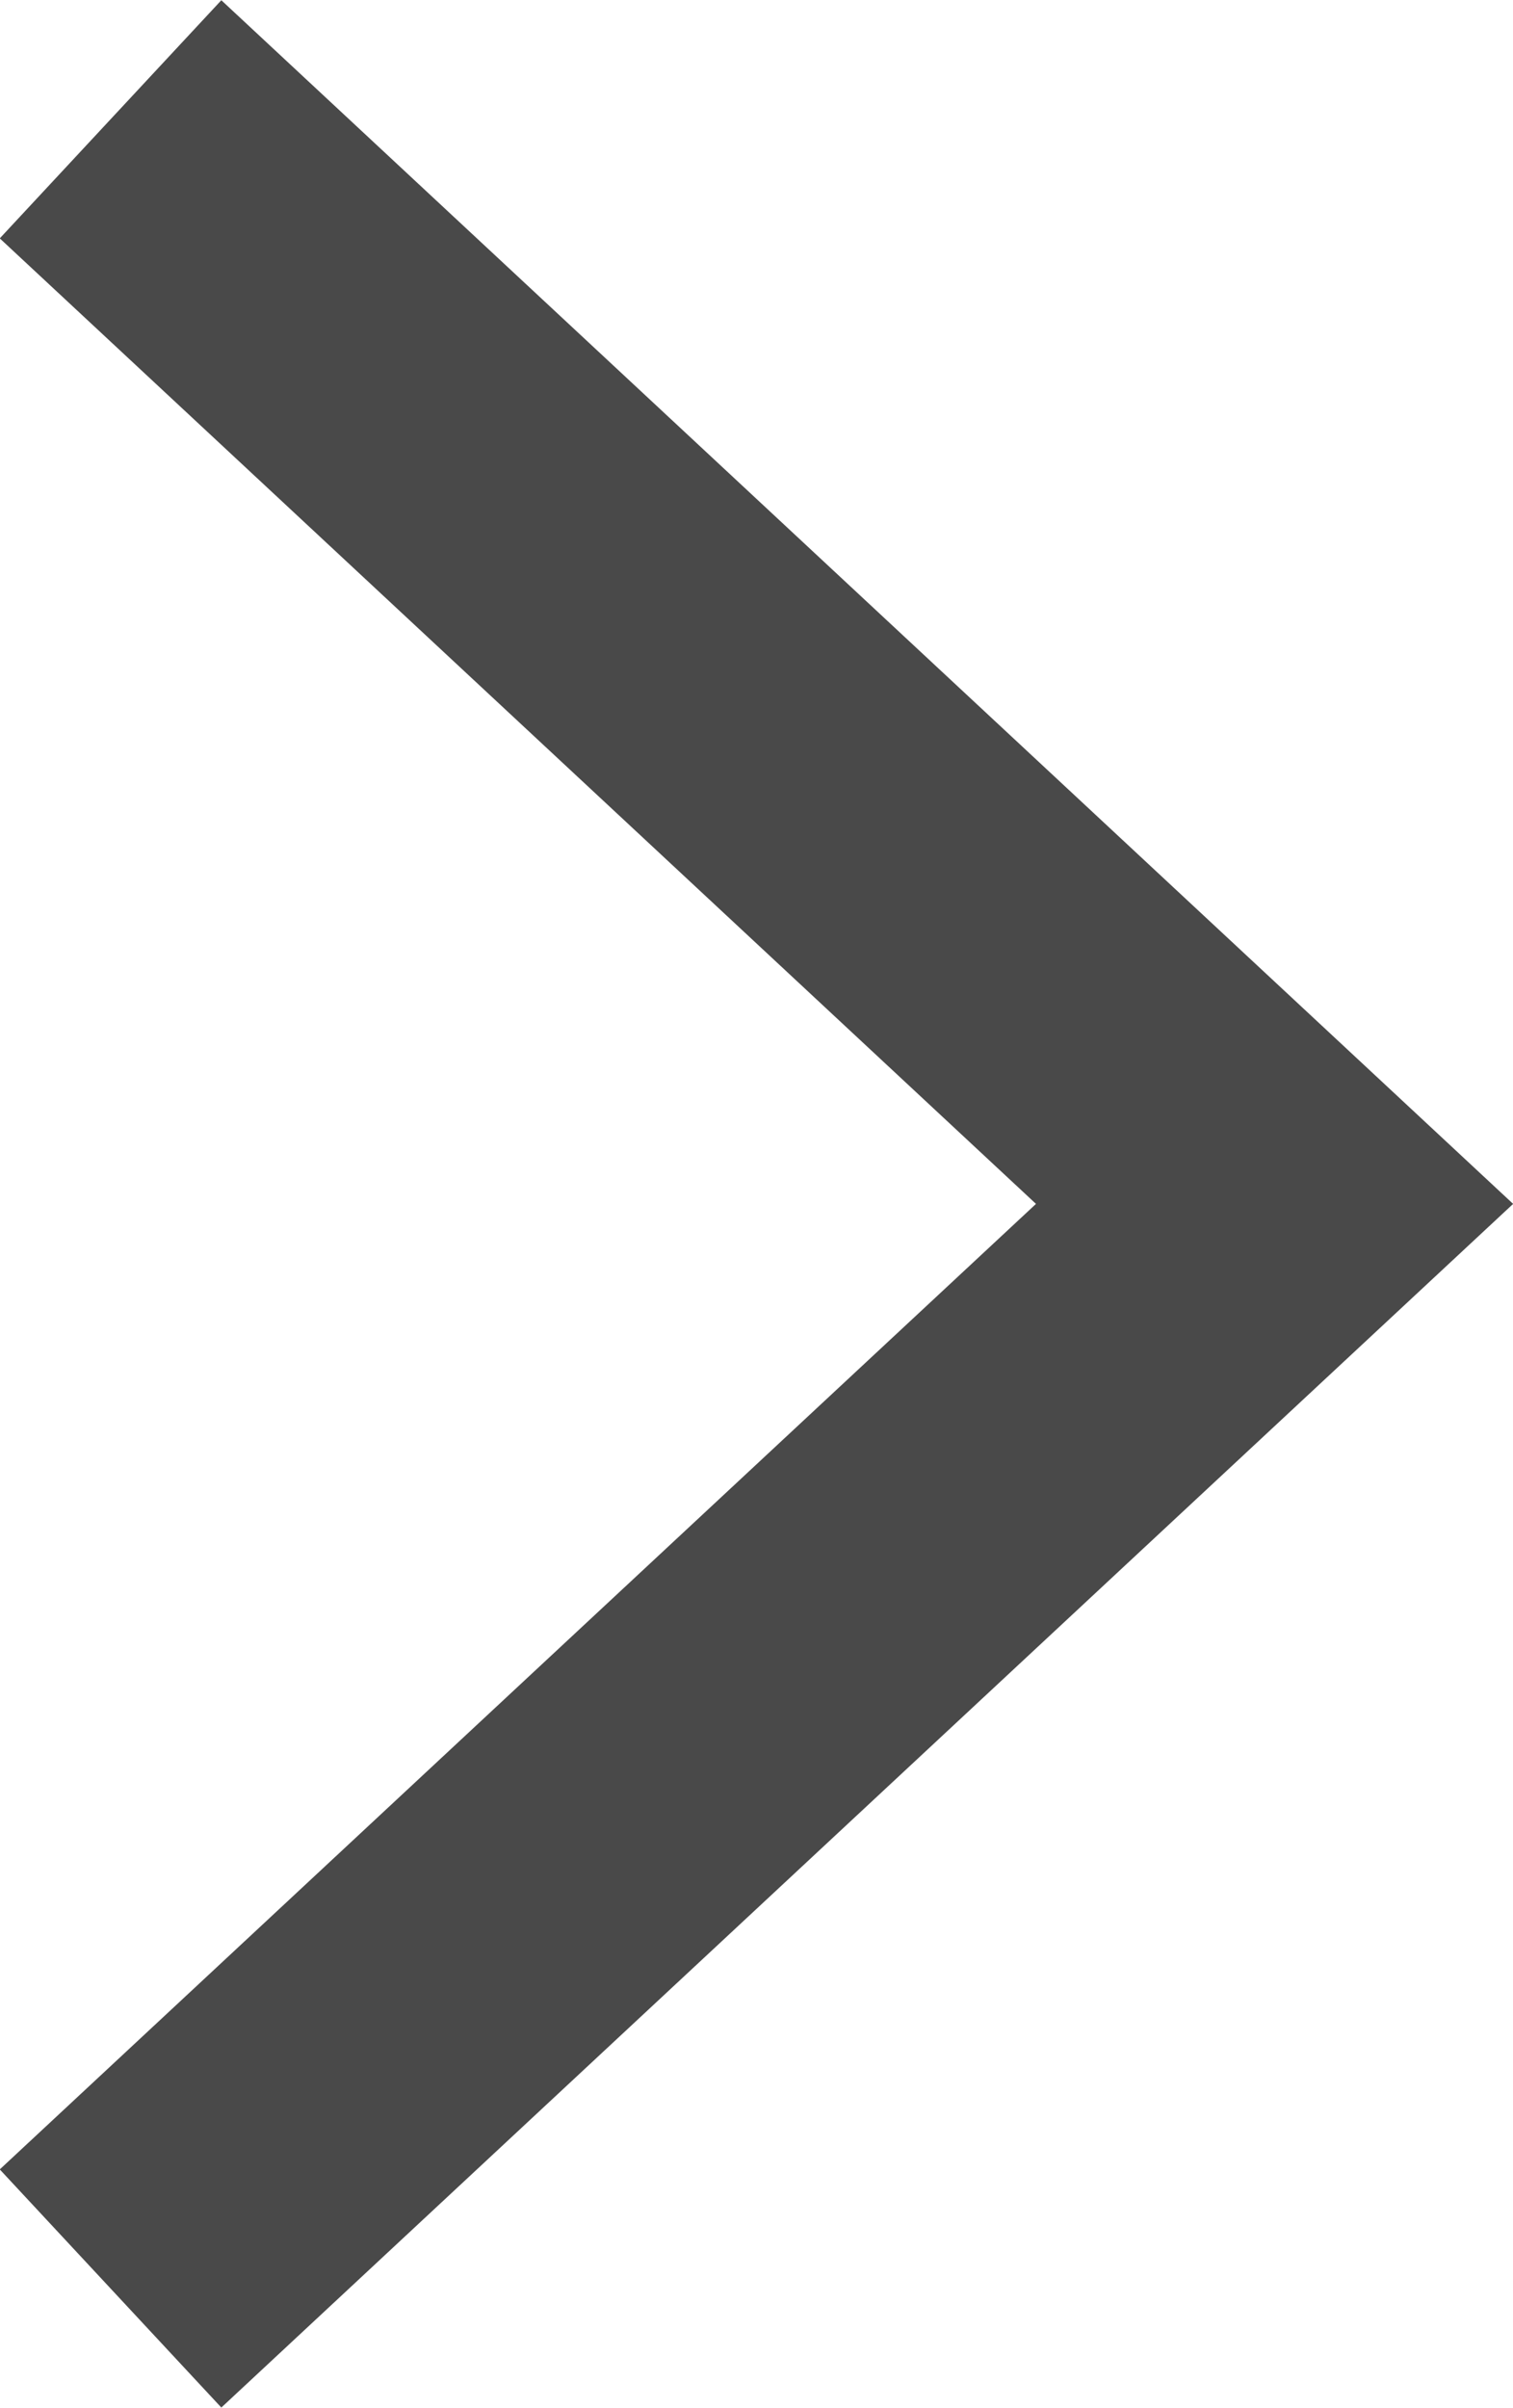<svg xmlns="http://www.w3.org/2000/svg" viewBox="0 0 6.98 11.1"><title>icon-angle-right</title><g id="c2344f9f-b61c-4feb-8fc6-b859ba2680fd" data-name="Calque 2"><g id="b92ce42b-ef5c-4836-9d6a-a21eb1351323" data-name="Design"><polyline points="0.51 0.55 5.88 5.55 0.51 10.55" style="fill:none;stroke:#494949;stroke-miterlimit:10;stroke-width:1.5px"/></g></g></svg>